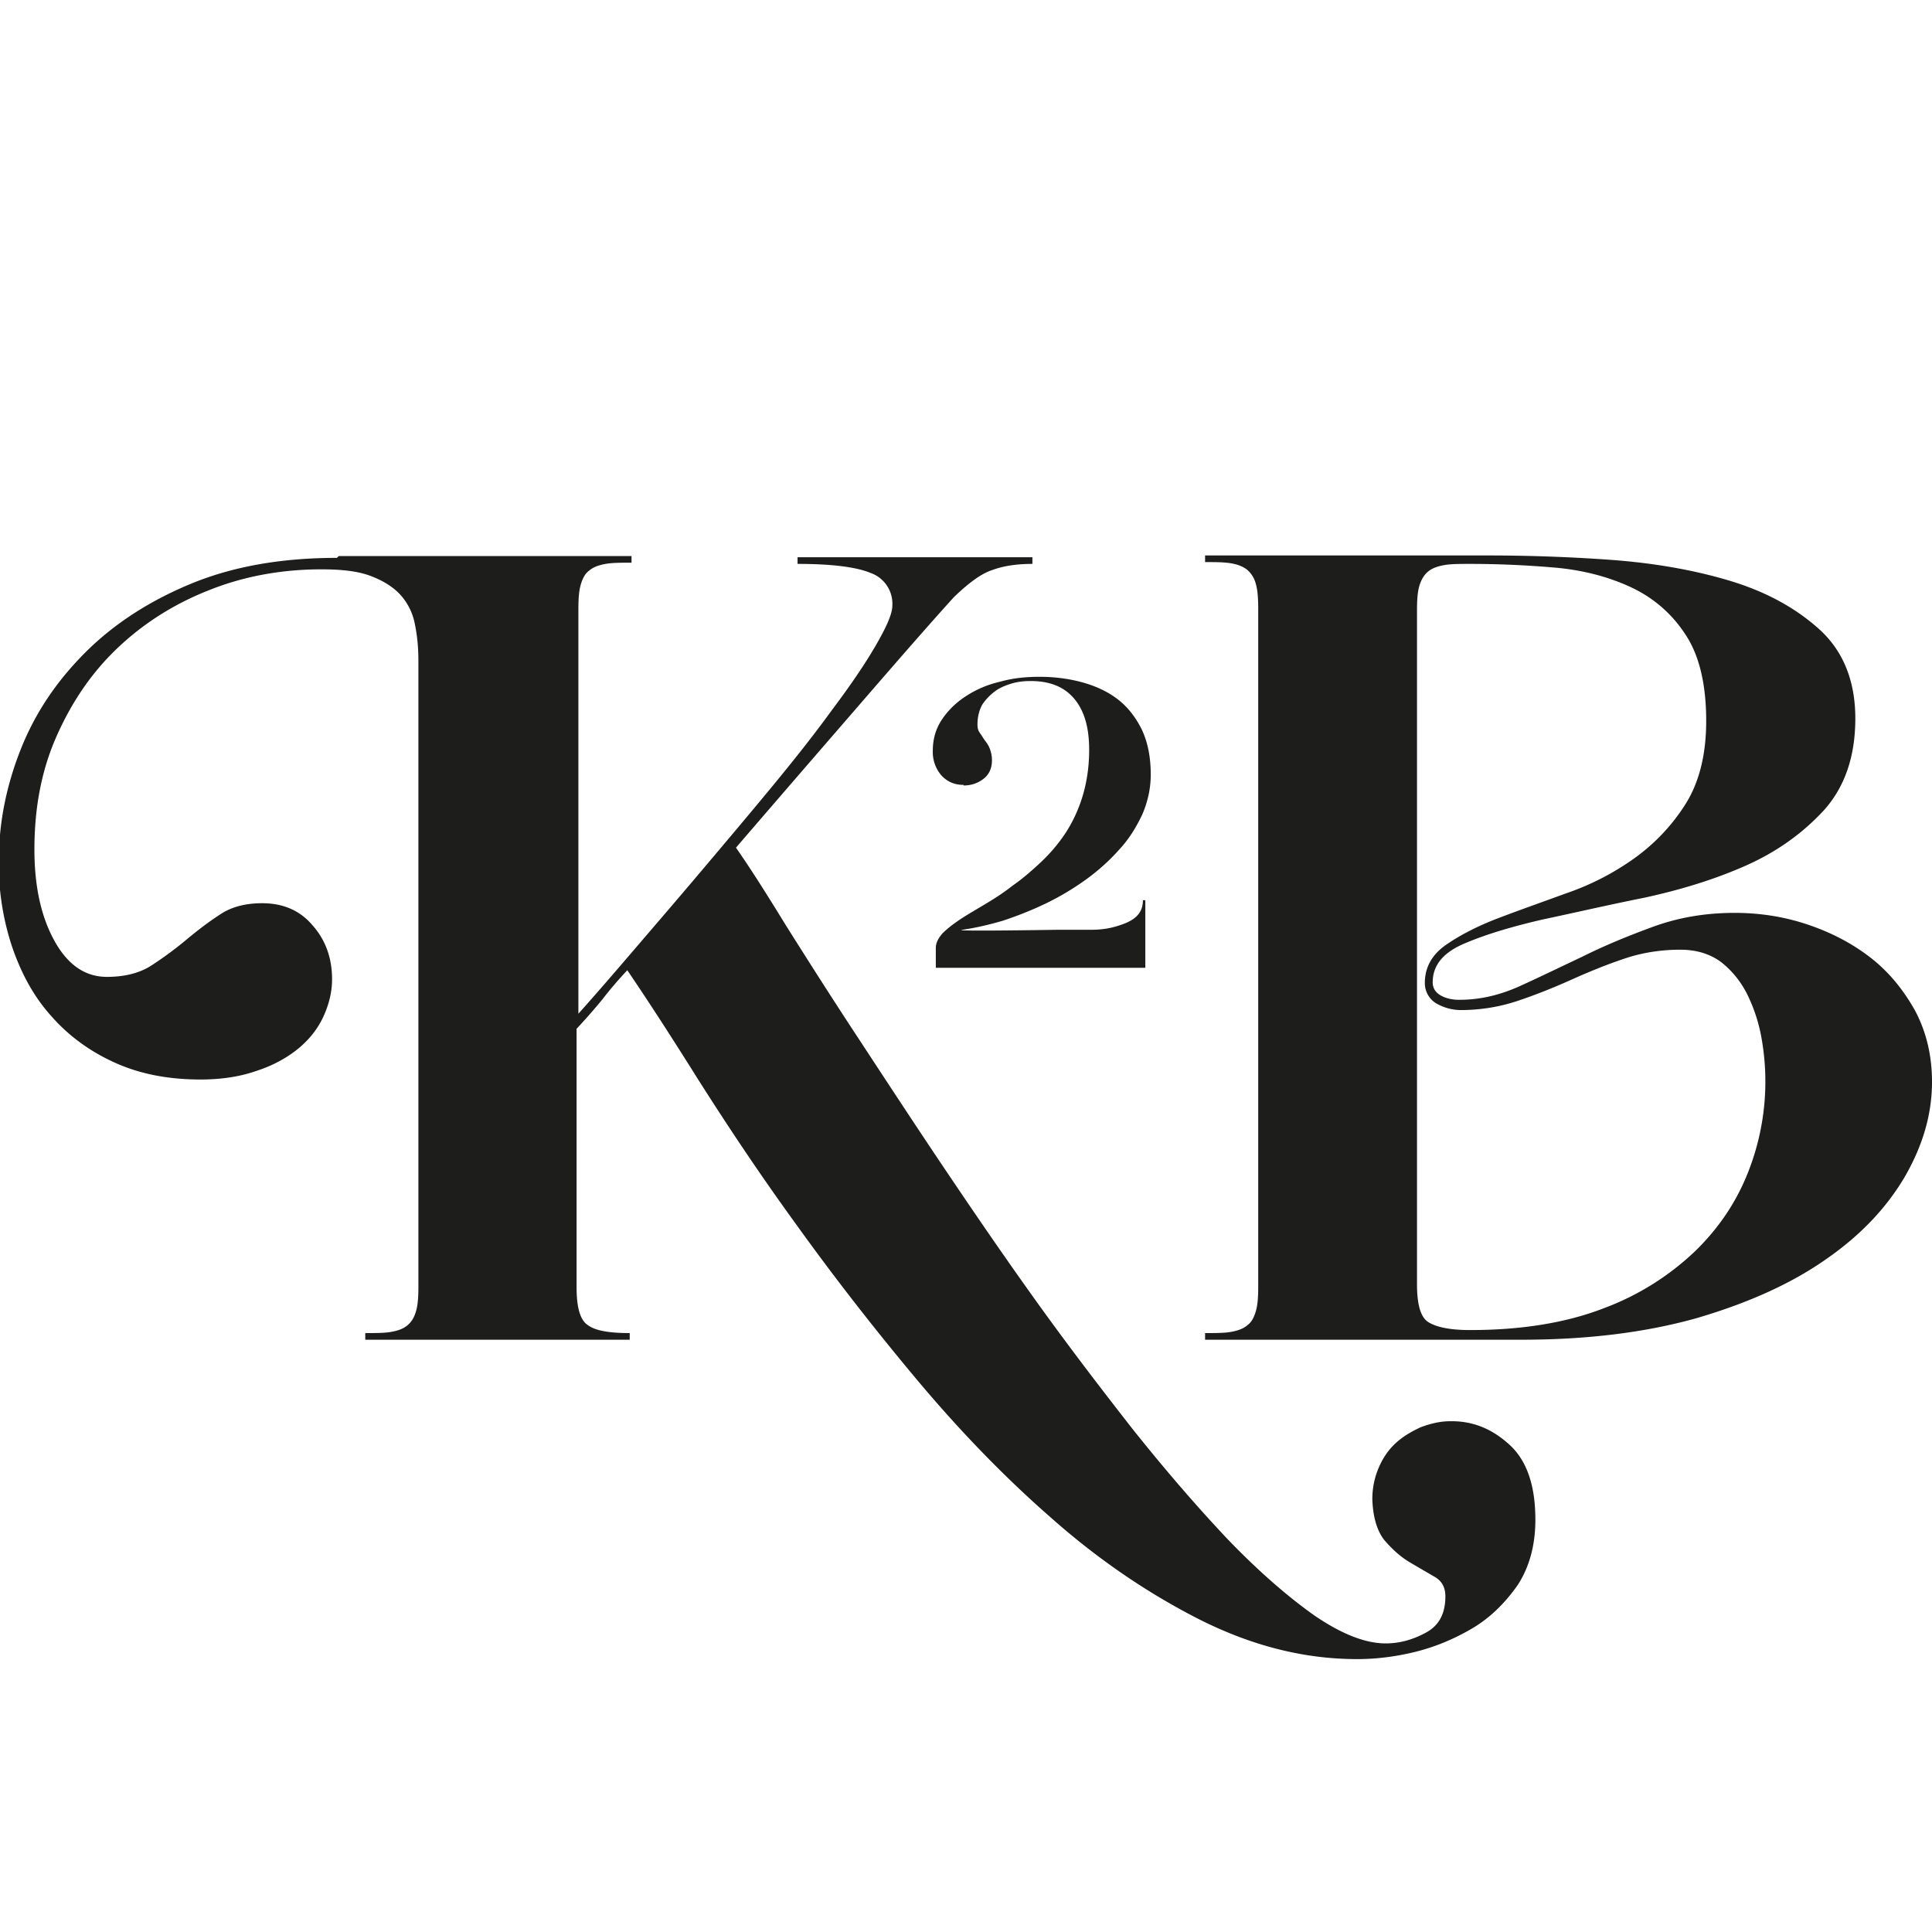 <svg xmlns="http://www.w3.org/2000/svg" id="Vrstva_1" data-name="Vrstva 1" version="1.1" viewBox="0 0 32 32"><defs><style>.cls-1{fill:#1d1d1b;stroke-width:0}</style></defs><path d="M5.61 9.21h4.85v.11c-.17 0-.32 0-.43.02s-.2.05-.27.11c-.07.05-.11.13-.14.23-.03.1-.04.23-.04.41v6.7c.27-.3.58-.66.94-1.08.36-.42.73-.85 1.11-1.3.38-.45.76-.9 1.14-1.36.38-.46.72-.89 1.01-1.29.3-.4.54-.75.72-1.06.18-.31.28-.53.28-.67a.54.54 0 0 0-.36-.54c-.24-.1-.65-.15-1.21-.15v-.11h3.89v.11c-.25 0-.47.03-.66.1-.19.06-.4.22-.64.45-.39.43-.87.98-1.45 1.65-.58.67-1.3 1.5-2.16 2.5.21.3.48.72.81 1.26.34.54.72 1.14 1.16 1.81.44.67.91 1.39 1.42 2.15.51.76 1.03 1.52 1.56 2.26s1.08 1.46 1.62 2.15c.55.69 1.07 1.29 1.57 1.82.5.52.98.94 1.43 1.26.45.31.85.47 1.19.47.23 0 .45-.06.67-.18.22-.12.32-.32.32-.6 0-.15-.06-.26-.19-.33-.12-.07-.26-.15-.41-.24-.15-.09-.28-.21-.41-.36-.12-.15-.19-.38-.2-.68 0-.19.04-.37.11-.53.07-.16.16-.29.28-.4.12-.11.26-.19.41-.26.16-.06.32-.1.49-.1h.03c.34 0 .65.12.93.37.29.25.44.65.45 1.2.01.45-.09.83-.29 1.14-.21.3-.46.55-.77.73-.31.18-.63.31-.97.39-.34.08-.65.11-.92.11-.88 0-1.74-.22-2.6-.65-.85-.43-1.68-.99-2.47-1.69-.79-.69-1.54-1.47-2.25-2.32s-1.37-1.7-1.98-2.55c-.61-.84-1.14-1.64-1.61-2.38-.47-.75-.86-1.35-1.18-1.82-.14.15-.28.31-.41.48-.14.17-.28.33-.43.49v4.28c0 .34.06.55.19.63.12.09.35.13.69.13v.11H6.05v-.11c.17 0 .32 0 .43-.02.11-.02.2-.05.27-.11s.11-.13.14-.23c.03-.1.04-.23.04-.41V10.95c0-.23-.02-.43-.06-.62a.994.994 0 0 0-.24-.48c-.12-.13-.28-.23-.49-.31-.21-.08-.48-.11-.82-.11-.67 0-1.3.12-1.87.35-.58.23-1.08.55-1.51.96-.43.41-.76.9-1.01 1.47S.57 13.4.57 14.07c0 .61.11 1.11.33 1.51.22.4.51.6.87.6.29 0 .54-.06.74-.19.2-.13.39-.27.57-.42.18-.15.36-.29.56-.42.19-.13.43-.19.7-.19.35 0 .63.12.84.37.22.25.32.55.32.89 0 .21-.05.41-.14.61-.09.2-.23.38-.41.53s-.41.28-.68.37c-.28.1-.59.15-.95.15-.53 0-1-.09-1.42-.28-.42-.19-.77-.45-1.05-.77-.29-.32-.5-.71-.65-1.15a4.34 4.34 0 0 1-.22-1.41c0-.63.12-1.24.36-1.85.24-.61.6-1.14 1.07-1.61.47-.47 1.05-.85 1.75-1.14.7-.29 1.51-.43 2.42-.43z" class="cls-1"/><path d="M20.84 21.3V10.08c0-.17-.01-.31-.04-.41a.45.45 0 0 0-.14-.23c-.06-.05-.15-.09-.27-.11s-.26-.02-.43-.02V9.2h4.67c.63 0 1.3.02 2.01.07.71.05 1.37.16 1.98.34s1.11.45 1.51.81c.4.36.6.86.6 1.48s-.17 1.13-.52 1.52c-.35.38-.78.69-1.3.92-.52.23-1.08.4-1.68.53-.6.12-1.16.25-1.68.36-.52.12-.95.25-1.3.4-.35.15-.52.36-.52.64 0 .09.04.16.12.21.08.05.19.08.32.08.35 0 .68-.08 1.01-.23.33-.15.68-.32 1.04-.49.36-.18.75-.34 1.16-.49.41-.15.86-.23 1.35-.23.41 0 .81.06 1.2.19s.74.31 1.05.55c.31.24.55.54.74.88.18.34.28.73.28 1.18 0 .53-.15 1.05-.45 1.57-.3.51-.73.97-1.31 1.37-.57.4-1.28.72-2.13.97-.85.24-1.82.36-2.91.36h-5.24v-.11c.17 0 .32 0 .43-.02.11-.02.2-.05.27-.11.07-.05.11-.13.14-.23.03-.1.04-.23.04-.41zm2.63-.03c0 .34.06.55.19.63s.35.13.69.13c.85 0 1.59-.12 2.21-.36a4.43 4.43 0 0 0 1.52-.95c.4-.39.69-.83.88-1.32a4.085 4.085 0 0 0 .21-2.24 2.7 2.7 0 0 0-.24-.71c-.11-.21-.25-.38-.43-.52-.18-.13-.4-.2-.67-.2-.32 0-.64.05-.93.15-.3.1-.59.22-.88.35-.29.13-.59.25-.89.35-.3.1-.62.15-.94.15a.83.83 0 0 1-.4-.11.39.39 0 0 1-.19-.34c0-.26.12-.47.35-.63.23-.16.52-.31.86-.44.34-.13.71-.26 1.12-.41.41-.14.78-.33 1.12-.57.34-.24.63-.54.86-.9.23-.36.35-.82.35-1.39 0-.62-.12-1.1-.35-1.44-.23-.35-.54-.61-.91-.78-.37-.17-.79-.28-1.26-.32-.47-.04-.93-.06-1.39-.06-.17 0-.32 0-.43.02s-.2.05-.27.11c-.06.05-.11.13-.14.23-.03.1-.04.23-.04.41v11.16zM15.96 13c-.15 0-.27-.05-.37-.16a.59.59 0 0 1-.14-.4c0-.2.05-.37.15-.52.1-.15.23-.28.4-.39s.35-.19.57-.24c.21-.06.43-.08.65-.08.24 0 .48.03.7.09.22.06.42.15.59.28.17.13.3.3.4.5.1.21.15.46.15.75 0 .23-.05.45-.14.66-.1.21-.22.41-.39.59-.16.18-.35.35-.56.5a4.4 4.4 0 0 1-.66.39c-.23.11-.46.2-.7.28-.24.07-.46.12-.67.15s1.58 0 1.58 0h.56c.15 0 .29-.02.42-.06s.23-.08.31-.15c.08-.07.12-.16.12-.28h.04v1.12H15.5v-.33c0-.08.04-.16.11-.24.07-.07.17-.15.29-.23.12-.08.26-.16.41-.25.15-.09.31-.19.46-.31.16-.11.31-.24.46-.38.15-.14.29-.3.41-.48s.22-.39.29-.62c.07-.23.11-.49.11-.77 0-.37-.08-.65-.25-.85s-.41-.29-.72-.29c-.1 0-.21.01-.31.04s-.2.07-.28.13c-.08.06-.15.13-.21.22-.05.09-.08.2-.08.33 0 .06.01.1.04.14.03.04.05.08.08.12.03.04.06.08.08.13s.04.12.04.2c0 .14-.05.24-.14.31s-.2.11-.33.11z" class="cls-1"/></svg>